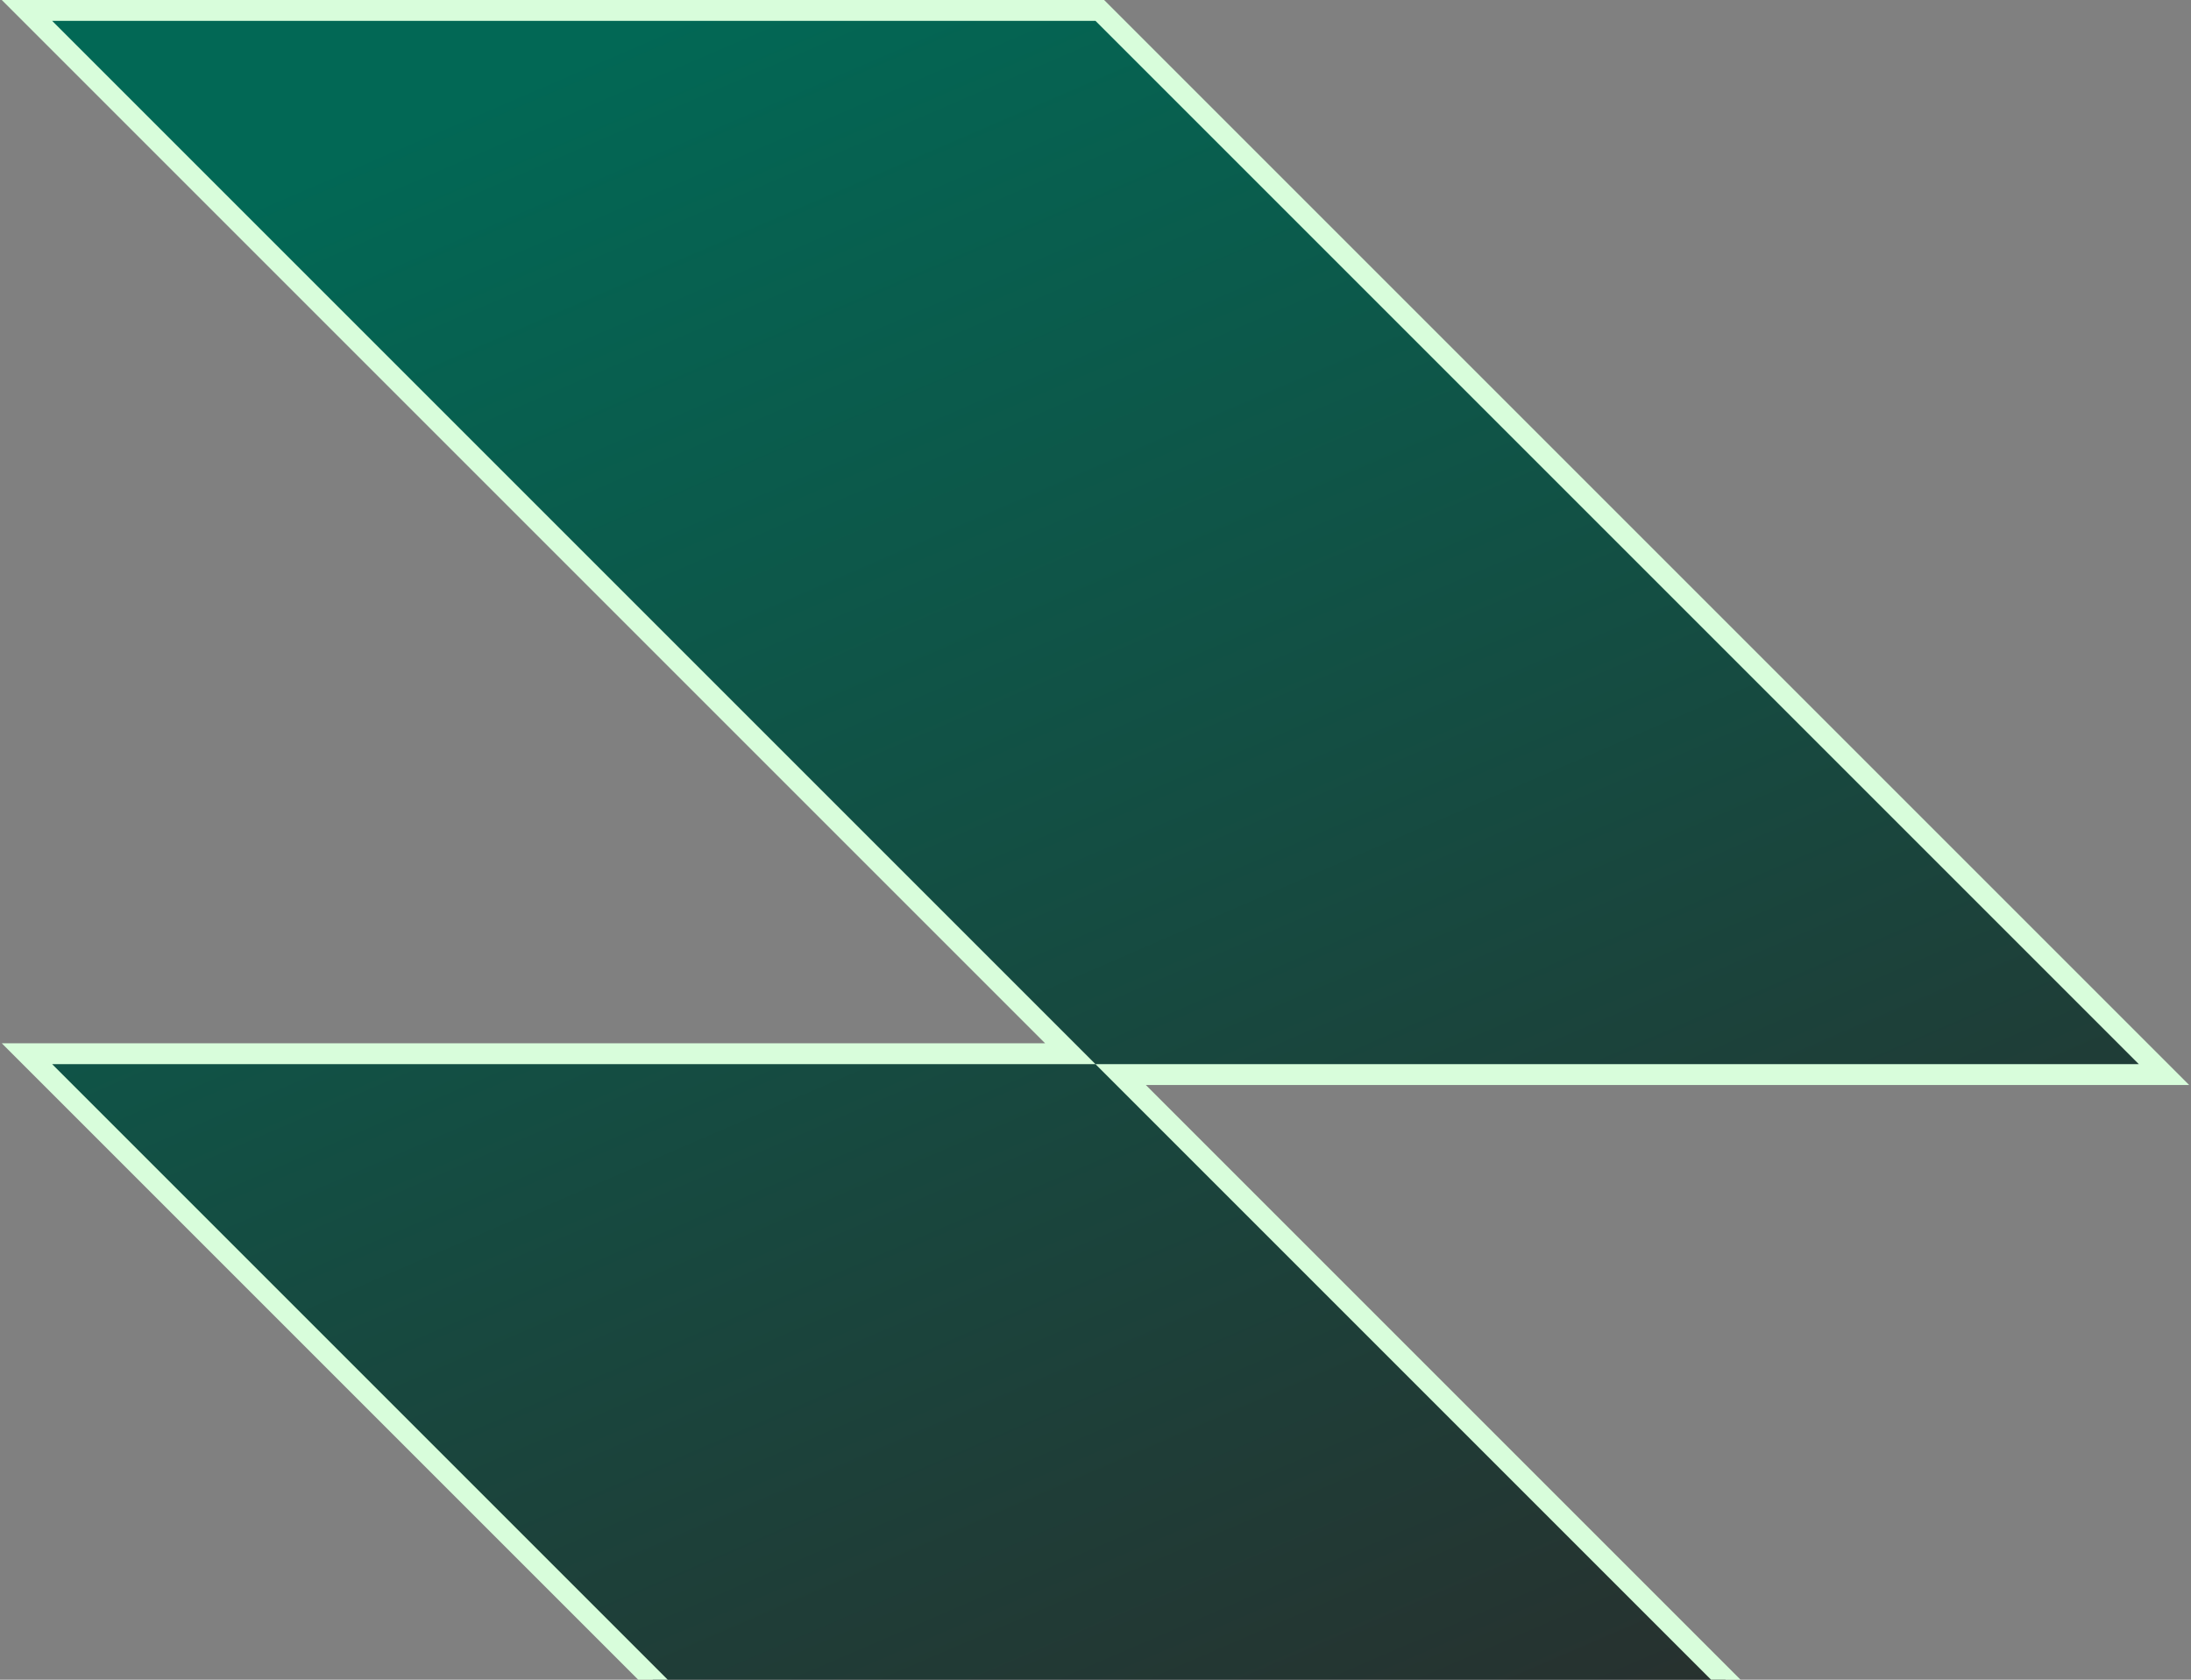 <svg width="210" height="161" viewBox="0 0 210 161" fill="none" xmlns="http://www.w3.org/2000/svg">
<rect x="0" y="0" width="210" height="161" fill="#808080" stroke="none"/>
<path d="M105.707 1.293L105.414 1H105H5H2.586L4.293 2.707L102.586 101H5H2.586L4.293 102.707L104.293 202.707L104.586 203H105H205H207.414L205.707 201.293L107.414 103H205H207.414L205.707 101.293L105.707 1.293Z" fill="url(#paint0_linear_58_2964)" stroke="#D8FDDB" stroke-width="2"/>
<mask id="mask0_58_2964" style="mask-type:luminance" maskUnits="userSpaceOnUse" x="5" y="2" width="200" height="200">
<path d="M6.5 200.5V3.5H203.5V200.5H6.5Z" fill="white" stroke="white" stroke-width="3"/>
</mask>
<g mask="url(#mask0_58_2964)">
</g>
<defs>
<linearGradient id="paint0_linear_58_2964" x1="25.5" y1="18" x2="105" y2="202" gradientUnits="userSpaceOnUse">
<stop stop-color="#026855"/>
<stop offset="1" stop-color="#2A2D2C"/>
</linearGradient>
</defs>
</svg>

